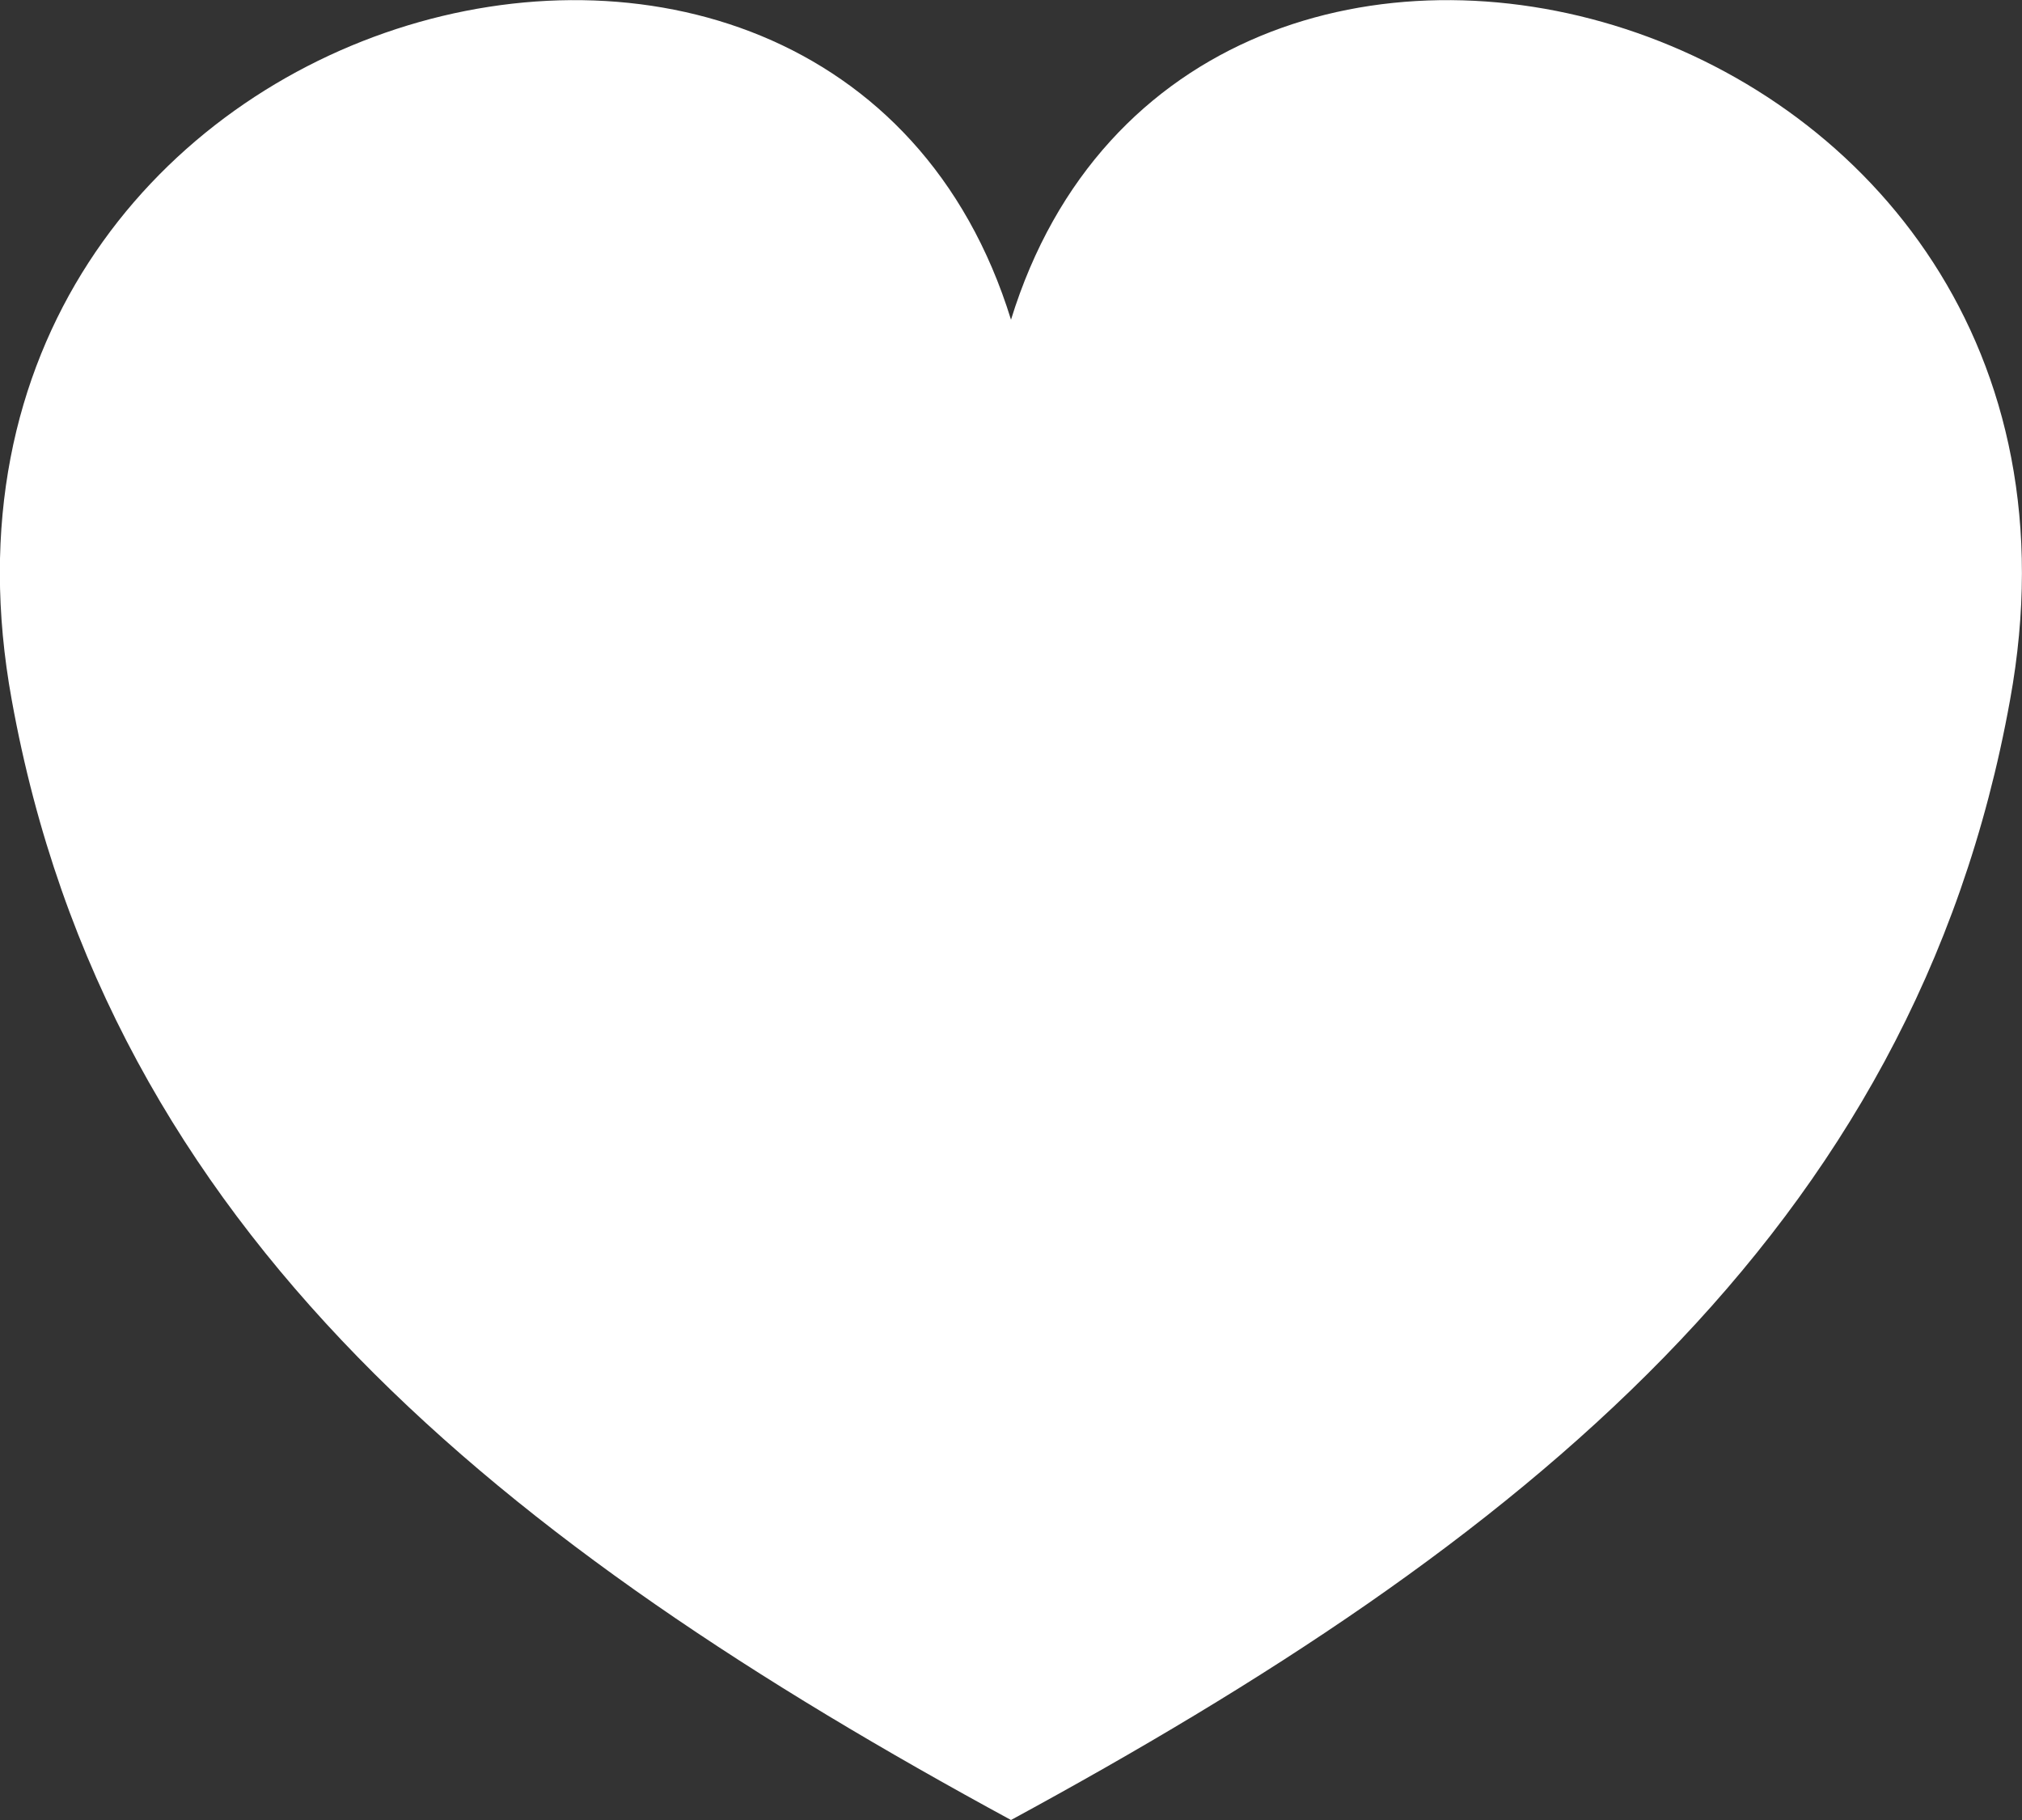 <svg id="Group_397" data-name="Group 397" xmlns="http://www.w3.org/2000/svg" xmlns:xlink="http://www.w3.org/1999/xlink" width="10" height="9" viewBox="0 0 10 9">
  <rect x="0" y="0" width="10" height="9" fill="#333333" stroke="none"/>
  <defs>
    <clipPath id="clip-path">
      <rect id="Rectangle_408" data-name="Rectangle 408" width="10" height="9" fill="#fff"/>
    </clipPath>
  </defs>
  <g id="Group_395" data-name="Group 395" clip-path="url(#clip-path)">
    <path id="Path_282" data-name="Path 282" d="M5,1.581C4.116-1.282-.576-.016.058,3.461.534,6.1,2.5,7.643,5,9,7.5,7.643,9.466,6.1,9.941,3.461,10.575-.016,5.883-1.282,5,1.581" transform="translate(0 0)" fill="#fff" fill-rule="evenodd"/>
  </g>
</svg>
